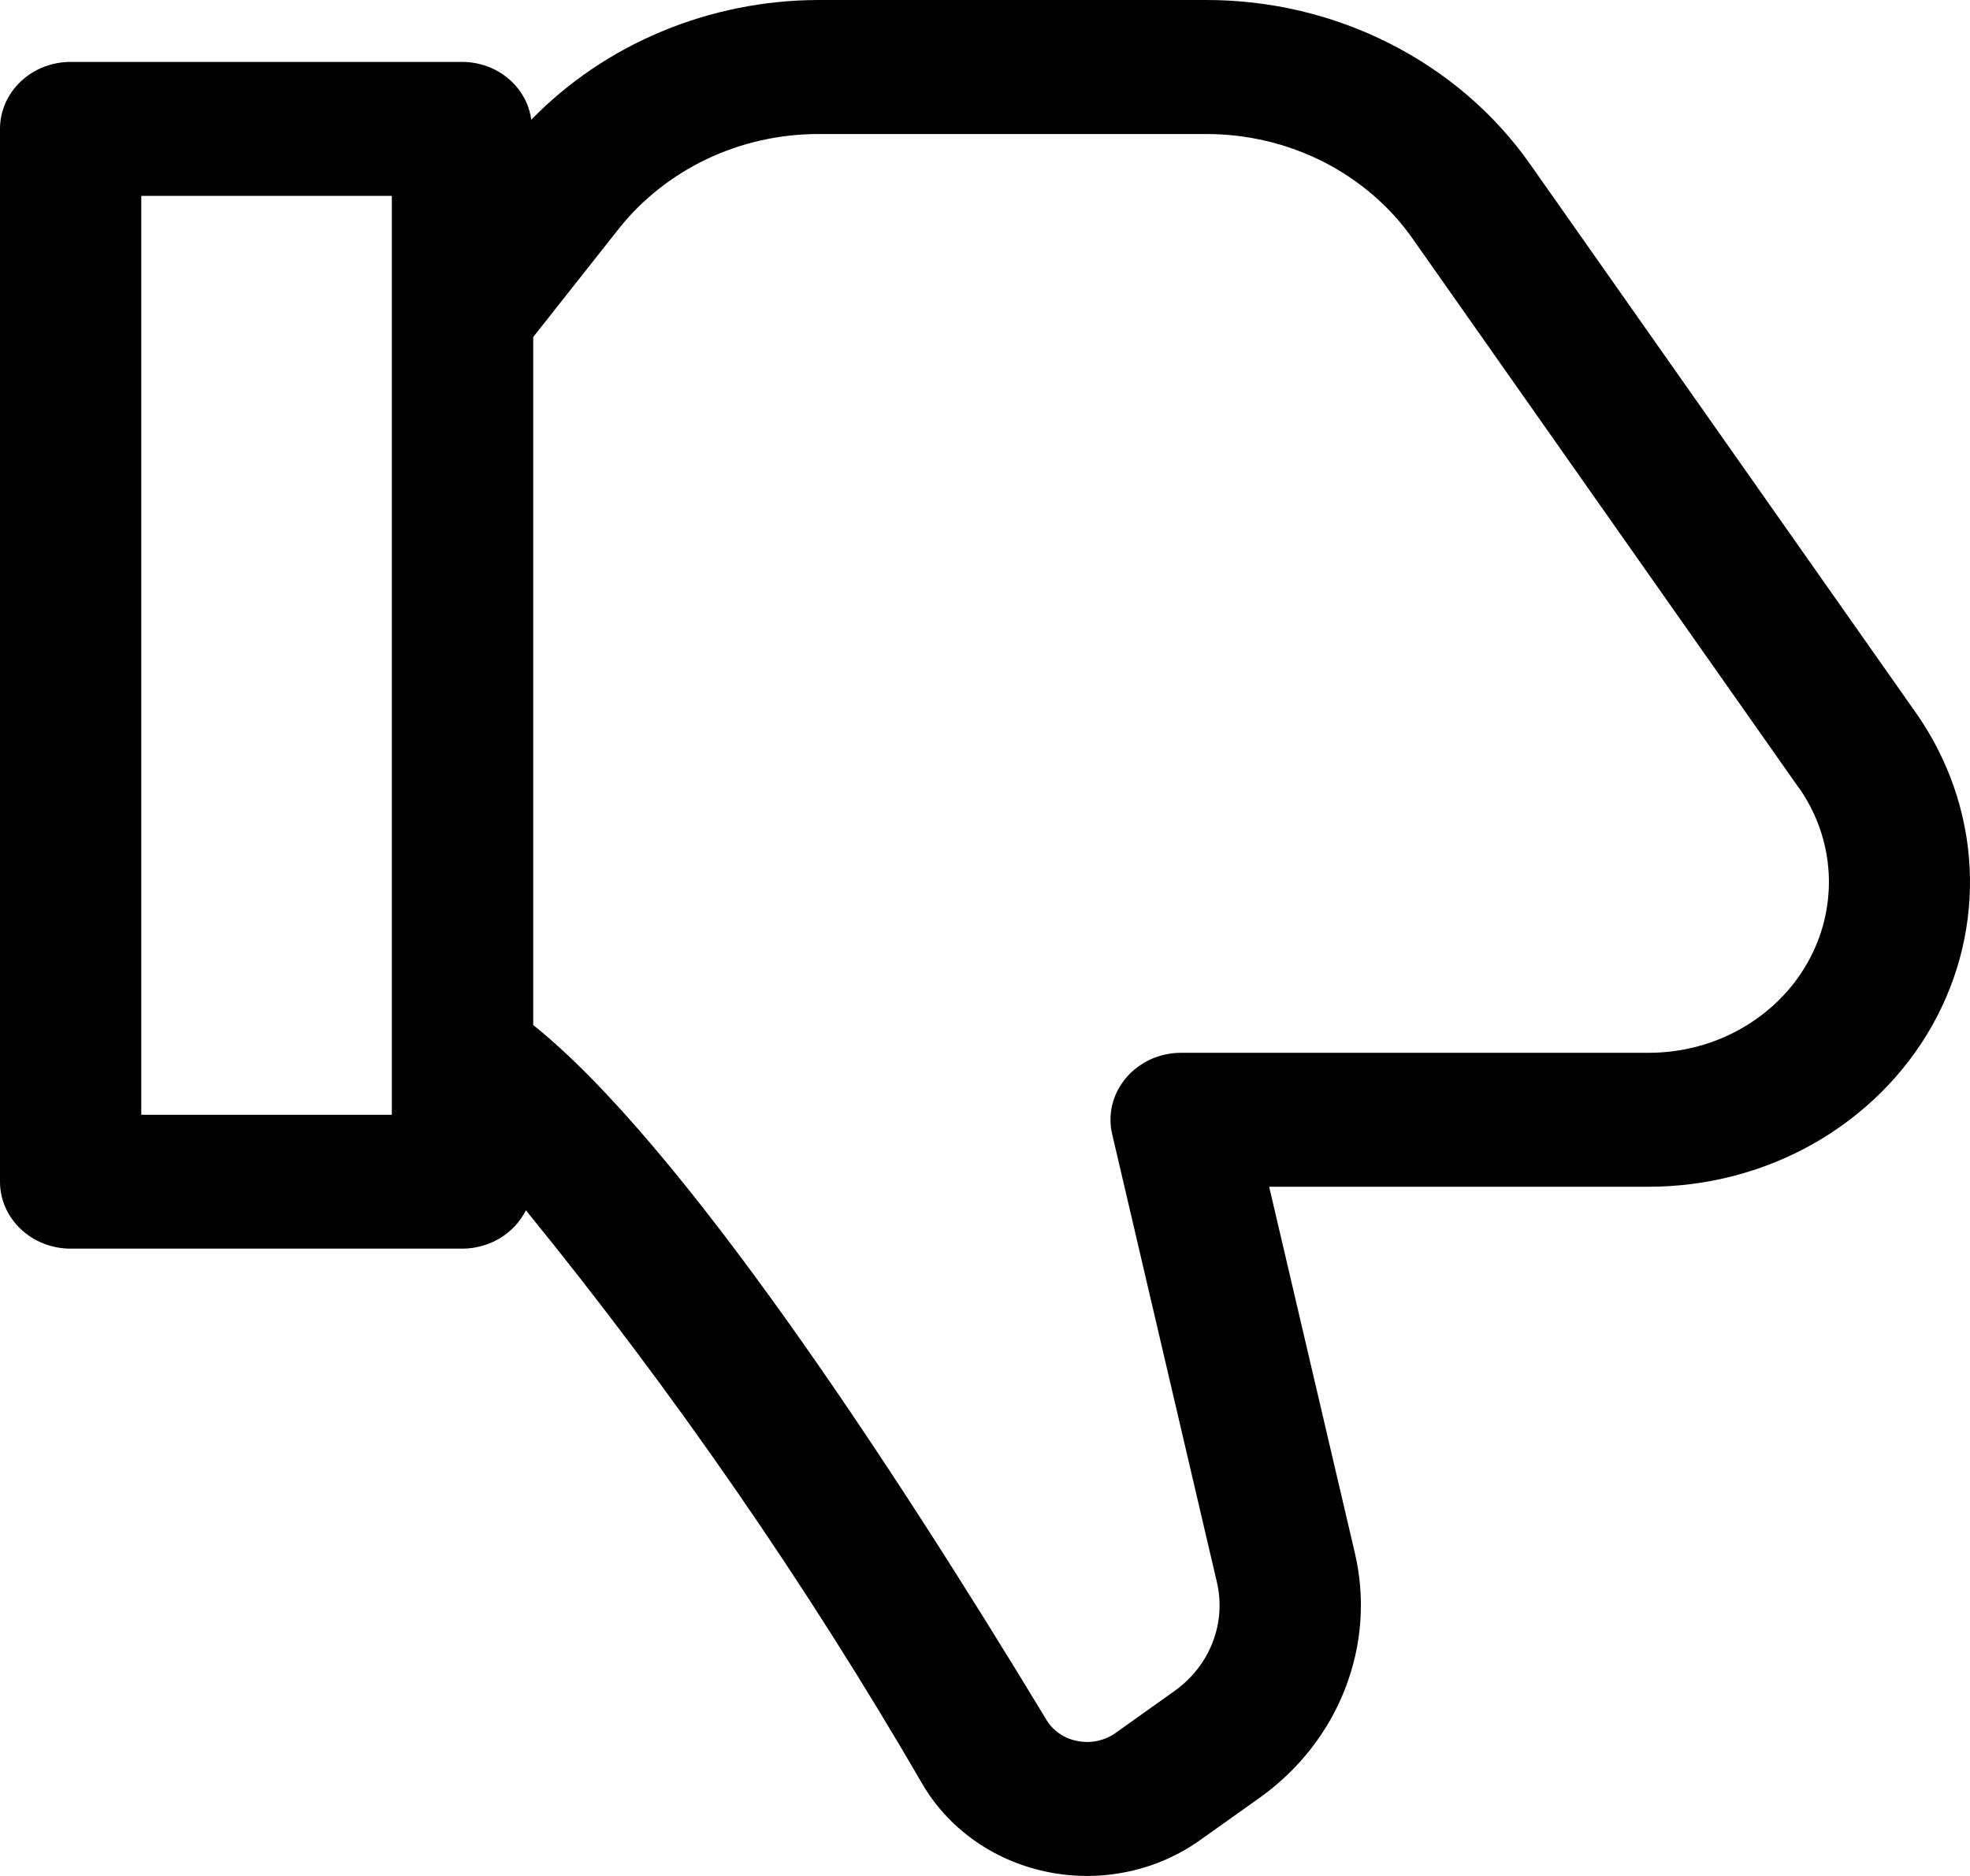 <svg width="21" height="20" viewBox="0 0 21 20" fill="none" xmlns="http://www.w3.org/2000/svg">
<path d="M17.576 12.652H13.529L14.443 16.558C14.556 17.04 14.519 17.543 14.338 18.006C14.158 18.469 13.84 18.873 13.424 19.169L12.794 19.617C12.567 19.779 12.306 19.894 12.029 19.953C11.751 20.013 11.464 20.015 11.185 19.961C10.907 19.907 10.643 19.798 10.413 19.64C10.182 19.482 9.99 19.28 9.848 19.046C8.603 16.898 7.185 14.844 5.606 12.903C5.545 13.025 5.449 13.128 5.329 13.201C5.209 13.273 5.07 13.312 4.928 13.312H0.753C0.553 13.312 0.362 13.237 0.221 13.103C0.079 12.969 0 12.788 0 12.598V1.374C0 1.185 0.079 1.003 0.221 0.869C0.362 0.735 0.553 0.66 0.753 0.66H4.93C5.111 0.661 5.284 0.724 5.419 0.838C5.554 0.951 5.641 1.108 5.663 1.277C6.053 0.876 6.525 0.556 7.052 0.336C7.578 0.116 8.146 0.002 8.721 2.03364e-06H12.856C13.541 -0.001 14.215 0.159 14.818 0.466C15.422 0.772 15.936 1.215 16.315 1.756L20.426 7.603C20.769 8.093 20.966 8.661 20.996 9.248C21.026 9.835 20.887 10.419 20.595 10.937C20.302 11.455 19.867 11.888 19.335 12.191C18.803 12.493 18.195 12.652 17.576 12.652ZM4.177 2.088H1.506V11.885H4.177V2.088ZM19.172 8.395L15.061 2.548C14.82 2.203 14.492 1.921 14.107 1.725C13.722 1.53 13.293 1.428 12.856 1.429H8.721C8.31 1.429 7.904 1.521 7.536 1.695C7.168 1.87 6.848 2.123 6.6 2.434L5.684 3.593V10.928C7.257 12.187 9.497 15.595 11.154 18.334C11.189 18.393 11.236 18.443 11.294 18.482C11.351 18.522 11.417 18.549 11.486 18.561C11.556 18.575 11.629 18.575 11.698 18.56C11.768 18.545 11.834 18.517 11.891 18.476L12.52 18.028C12.705 17.896 12.846 17.717 12.926 17.511C13.006 17.305 13.022 17.082 12.972 16.868L11.856 12.093C11.831 11.989 11.832 11.88 11.857 11.776C11.883 11.672 11.933 11.575 12.004 11.491C12.074 11.408 12.164 11.341 12.265 11.294C12.367 11.248 12.478 11.224 12.591 11.224H17.578C17.925 11.224 18.266 11.134 18.563 10.965C18.861 10.795 19.105 10.553 19.269 10.262C19.433 9.972 19.51 9.645 19.494 9.316C19.477 8.987 19.367 8.669 19.174 8.395H19.172Z" fill="black"/>
</svg>
